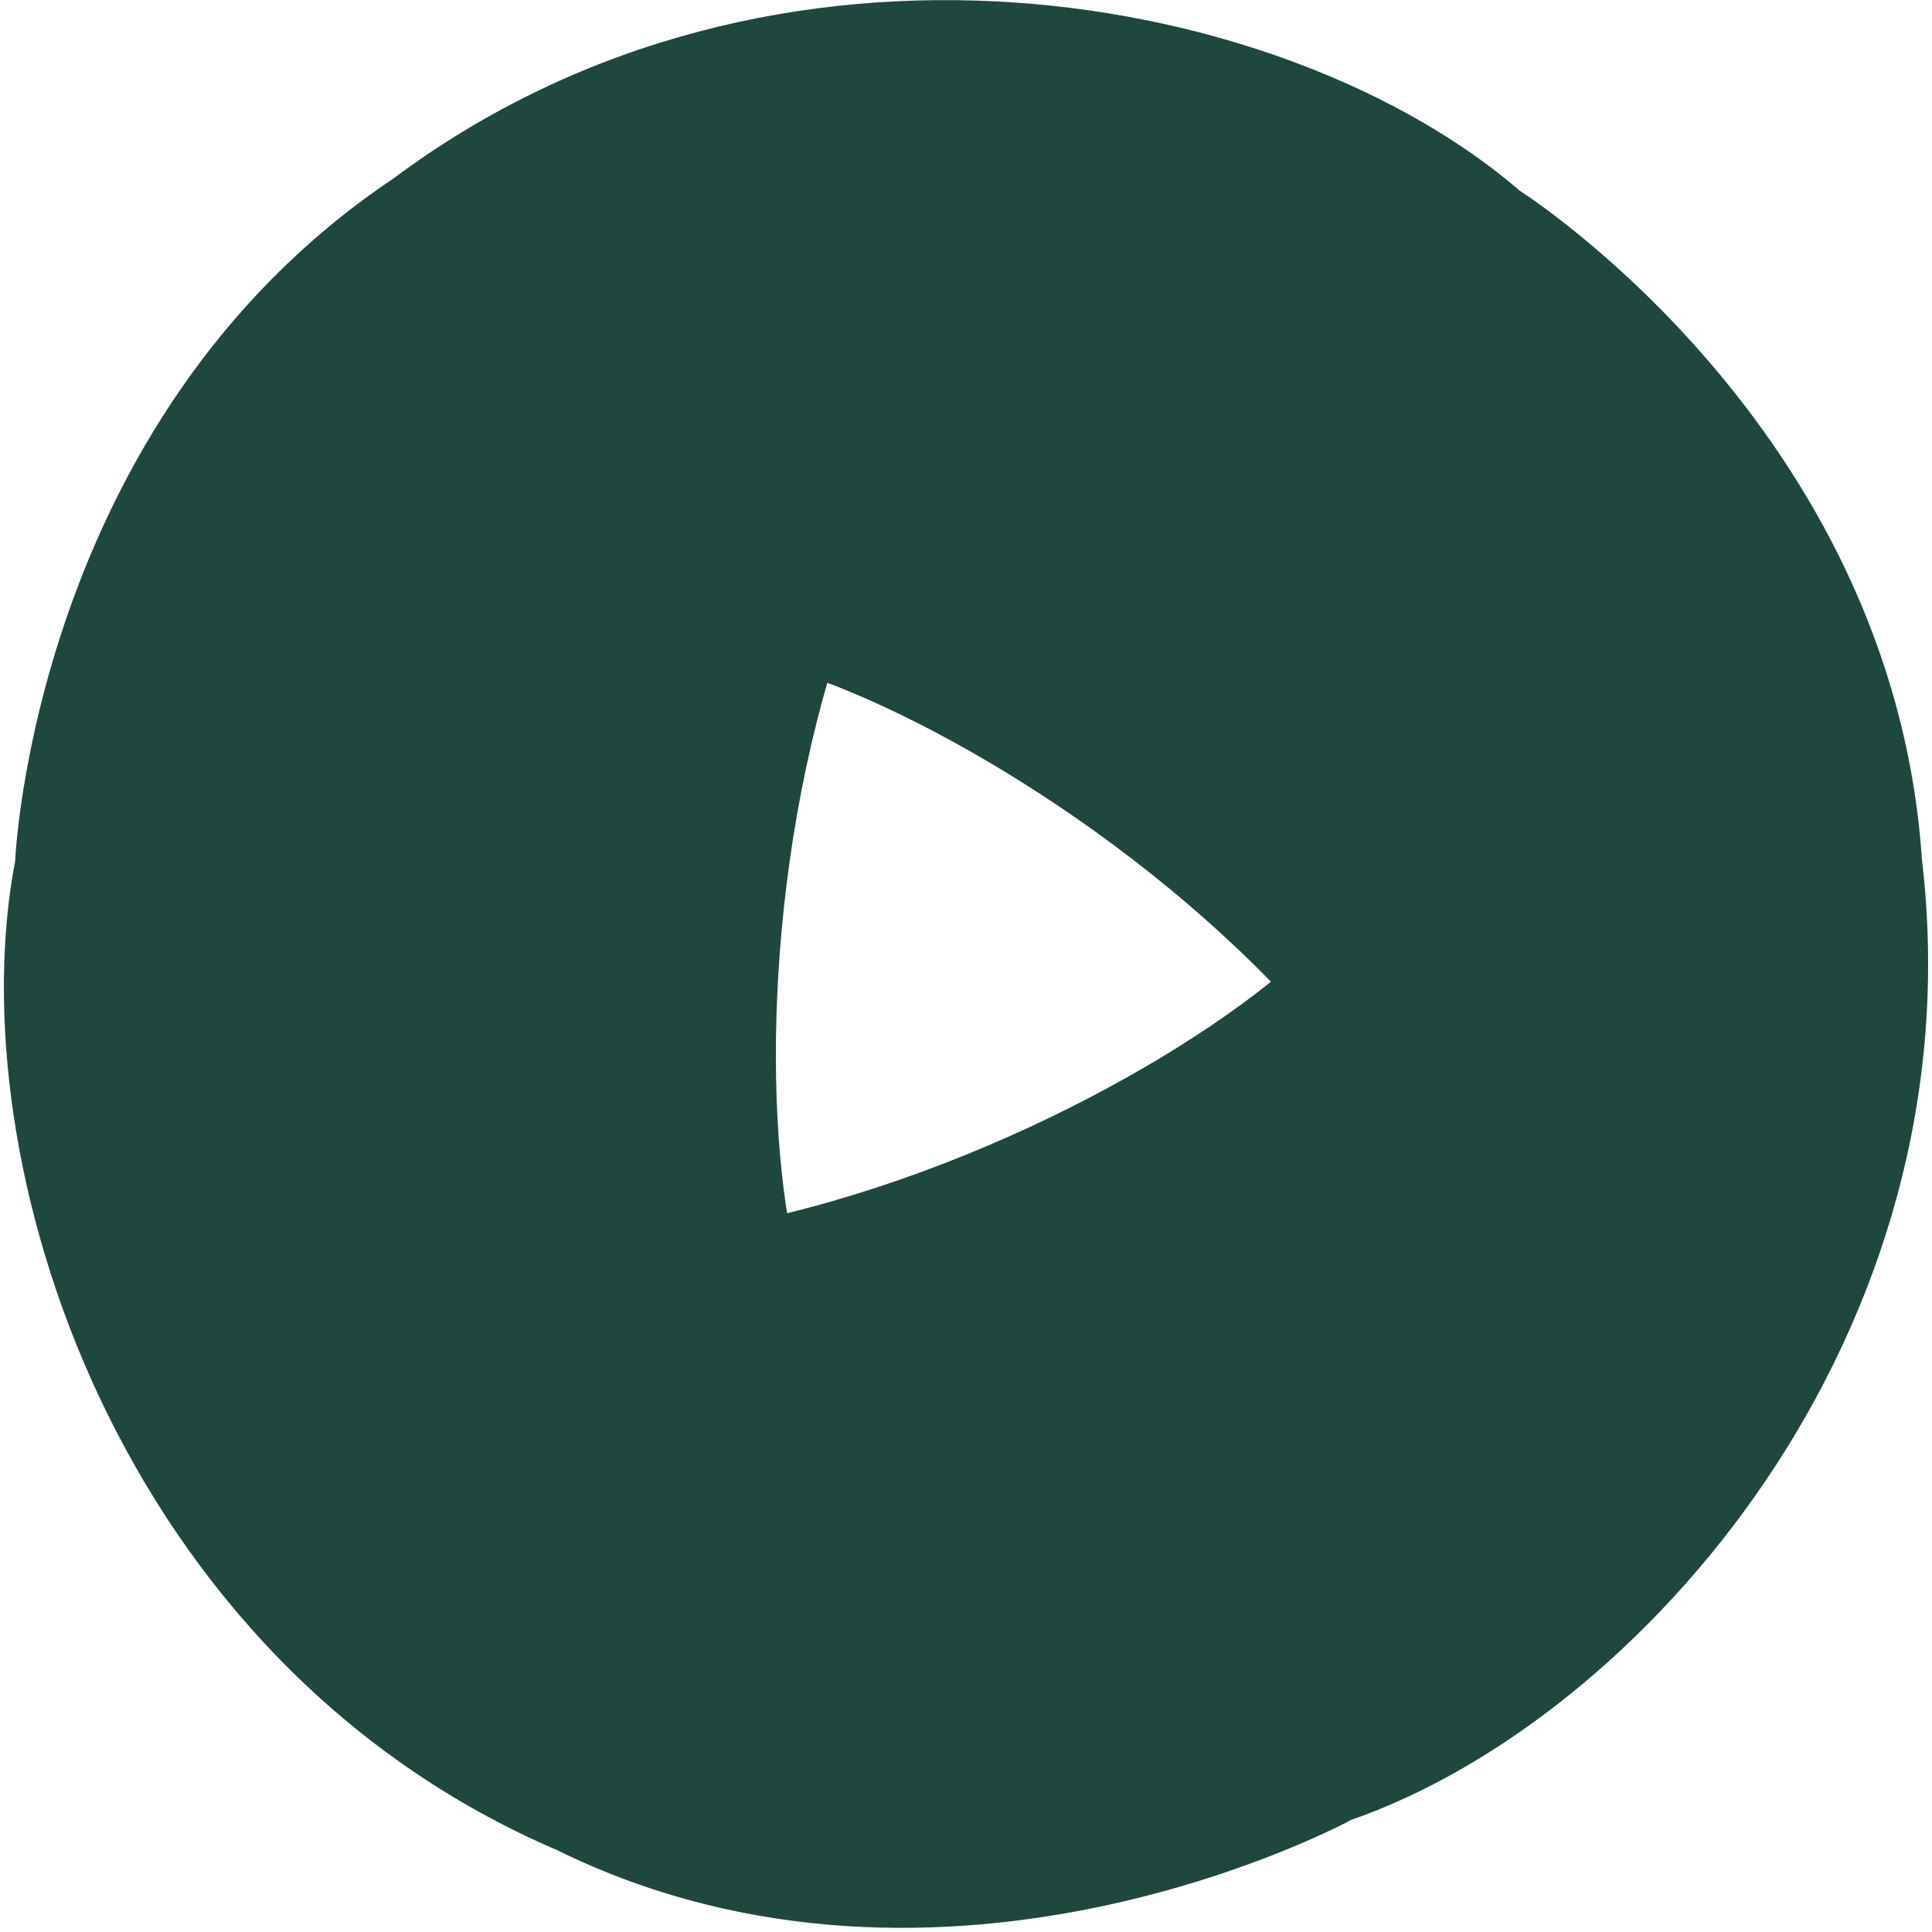 <svg width="108" height="108" viewBox="0 0 108 108" fill="none" xmlns="http://www.w3.org/2000/svg">
<g clip-path="url(#clip0_5108_21941)">
<path d="M84.963 10.667C72.028 -0.498 43.409 -6.03 21.961 10.001C1.841 23.489 0.846 48.142 0.846 48.142C4.273 61.63 17.871 74.564 44.072 68.263C40.977 50.132 47.043 4.256 84.963 10.668V10.667Z" fill="#1F473E"/>
<path d="M71.489 54.518C57.335 66.264 14.252 84.188 0.845 48.143C-2.358 64.927 6.53 92.864 31.136 103.422C52.877 114.104 75.534 101.733 75.534 101.733C85.501 92.022 90.047 74.058 71.489 54.518Z" fill="#1F473E"/>
<path d="M45.924 38.043C63.173 44.428 100.047 72.099 75.534 101.733C91.671 96.114 110.594 74.614 107.435 48.026C105.815 23.857 84.962 10.668 84.962 10.668C71.568 6.892 53.567 12.201 45.924 38.043Z" fill="#1F473E"/>
</g>
<defs>
<clipPath id="clip0_5108_21941">
<rect width="107.568" height="108" fill="white" transform="translate(0.217)"/>
</clipPath>
</defs>
</svg>
